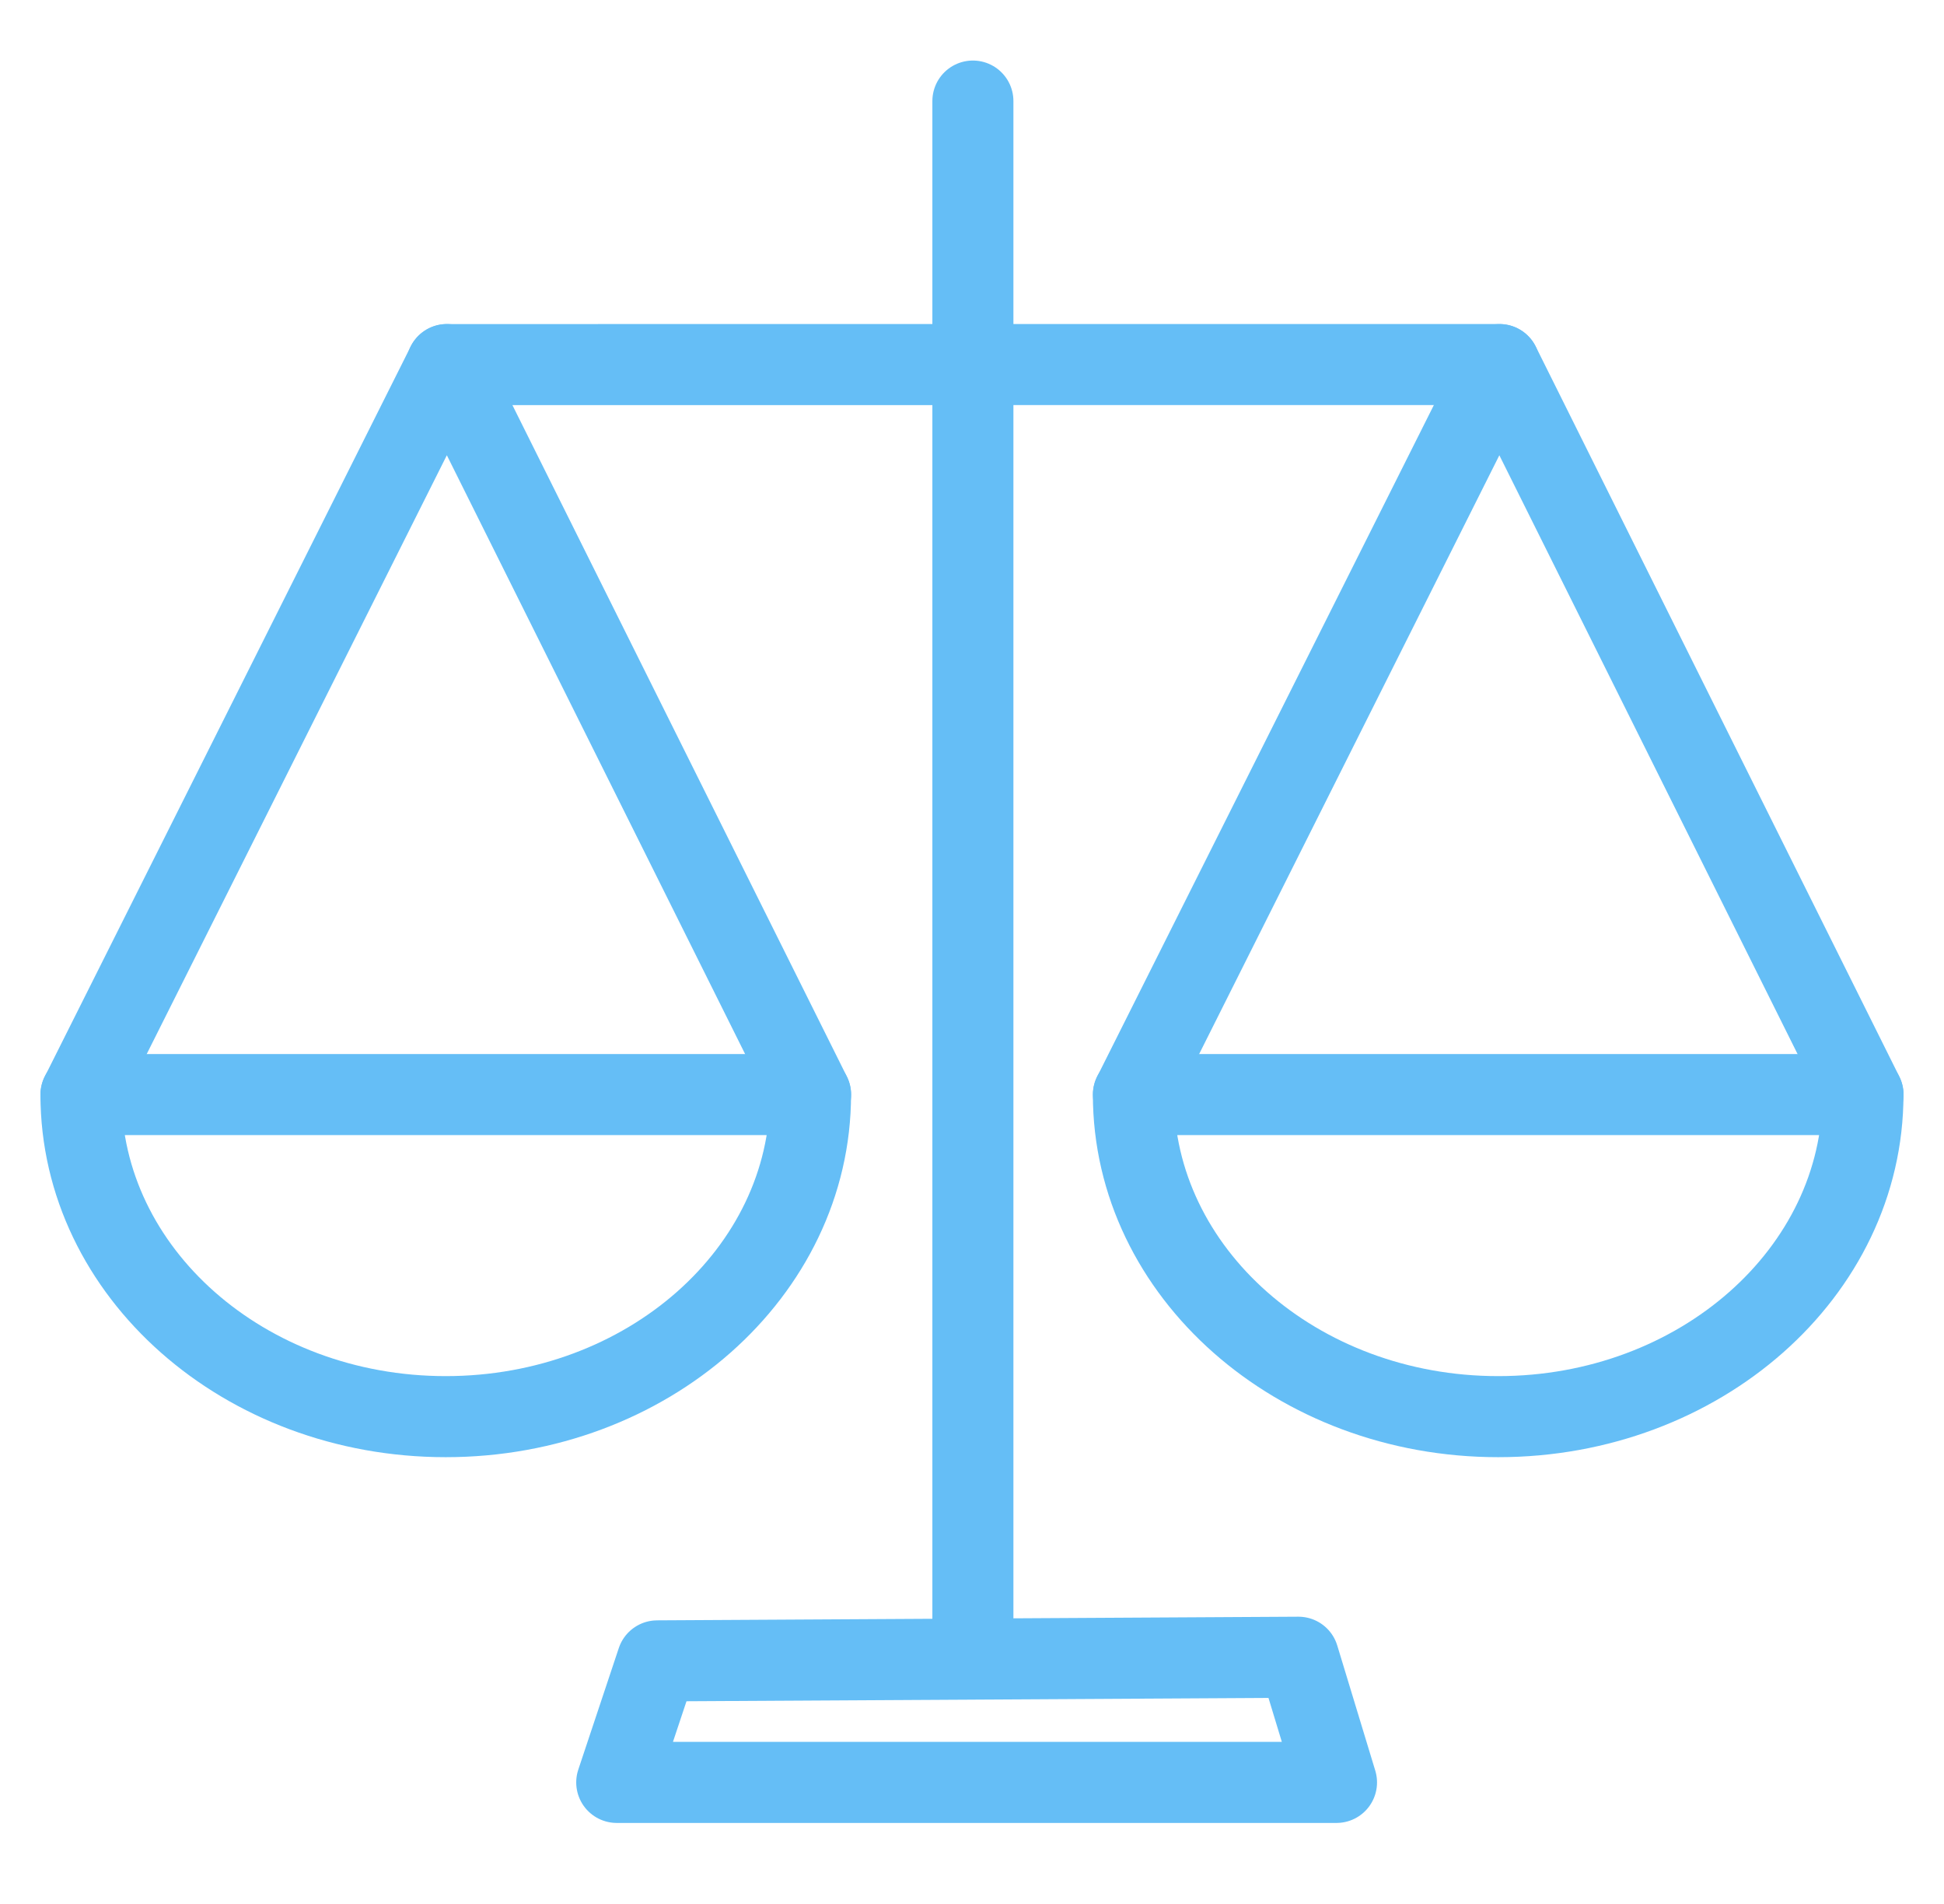 <svg height="47" viewBox="0 0 48 47" width="48" xmlns="http://www.w3.org/2000/svg"><g style="stroke:#65bef6;fill:none;fill-rule:evenodd;stroke-linecap:round;stroke-linejoin:round;stroke-width:2.001" transform="translate(2 2)"><path d="m9.034 7 25.988-.001"/><path d="m.001 25.022 9.035-18.022 8.979 18.022"/><path d="m18.013 25.02c0 4.392-4.034 7.951-9.007 7.951-4.973 0-9.007-3.56-9.007-7.951z"/><path d="m25.987 25.021 9.037-18.02 8.977 18.02"/><path d="m43.999 25.02c0 4.392-4.034 7.951-9.007 7.951s-9.007-3.56-9.007-7.951z"/><path d="m22.022 38.341v-37.846"/><path d="m14.228 39 15.833-.09.939 3.09h-17.772z"/></g></svg>